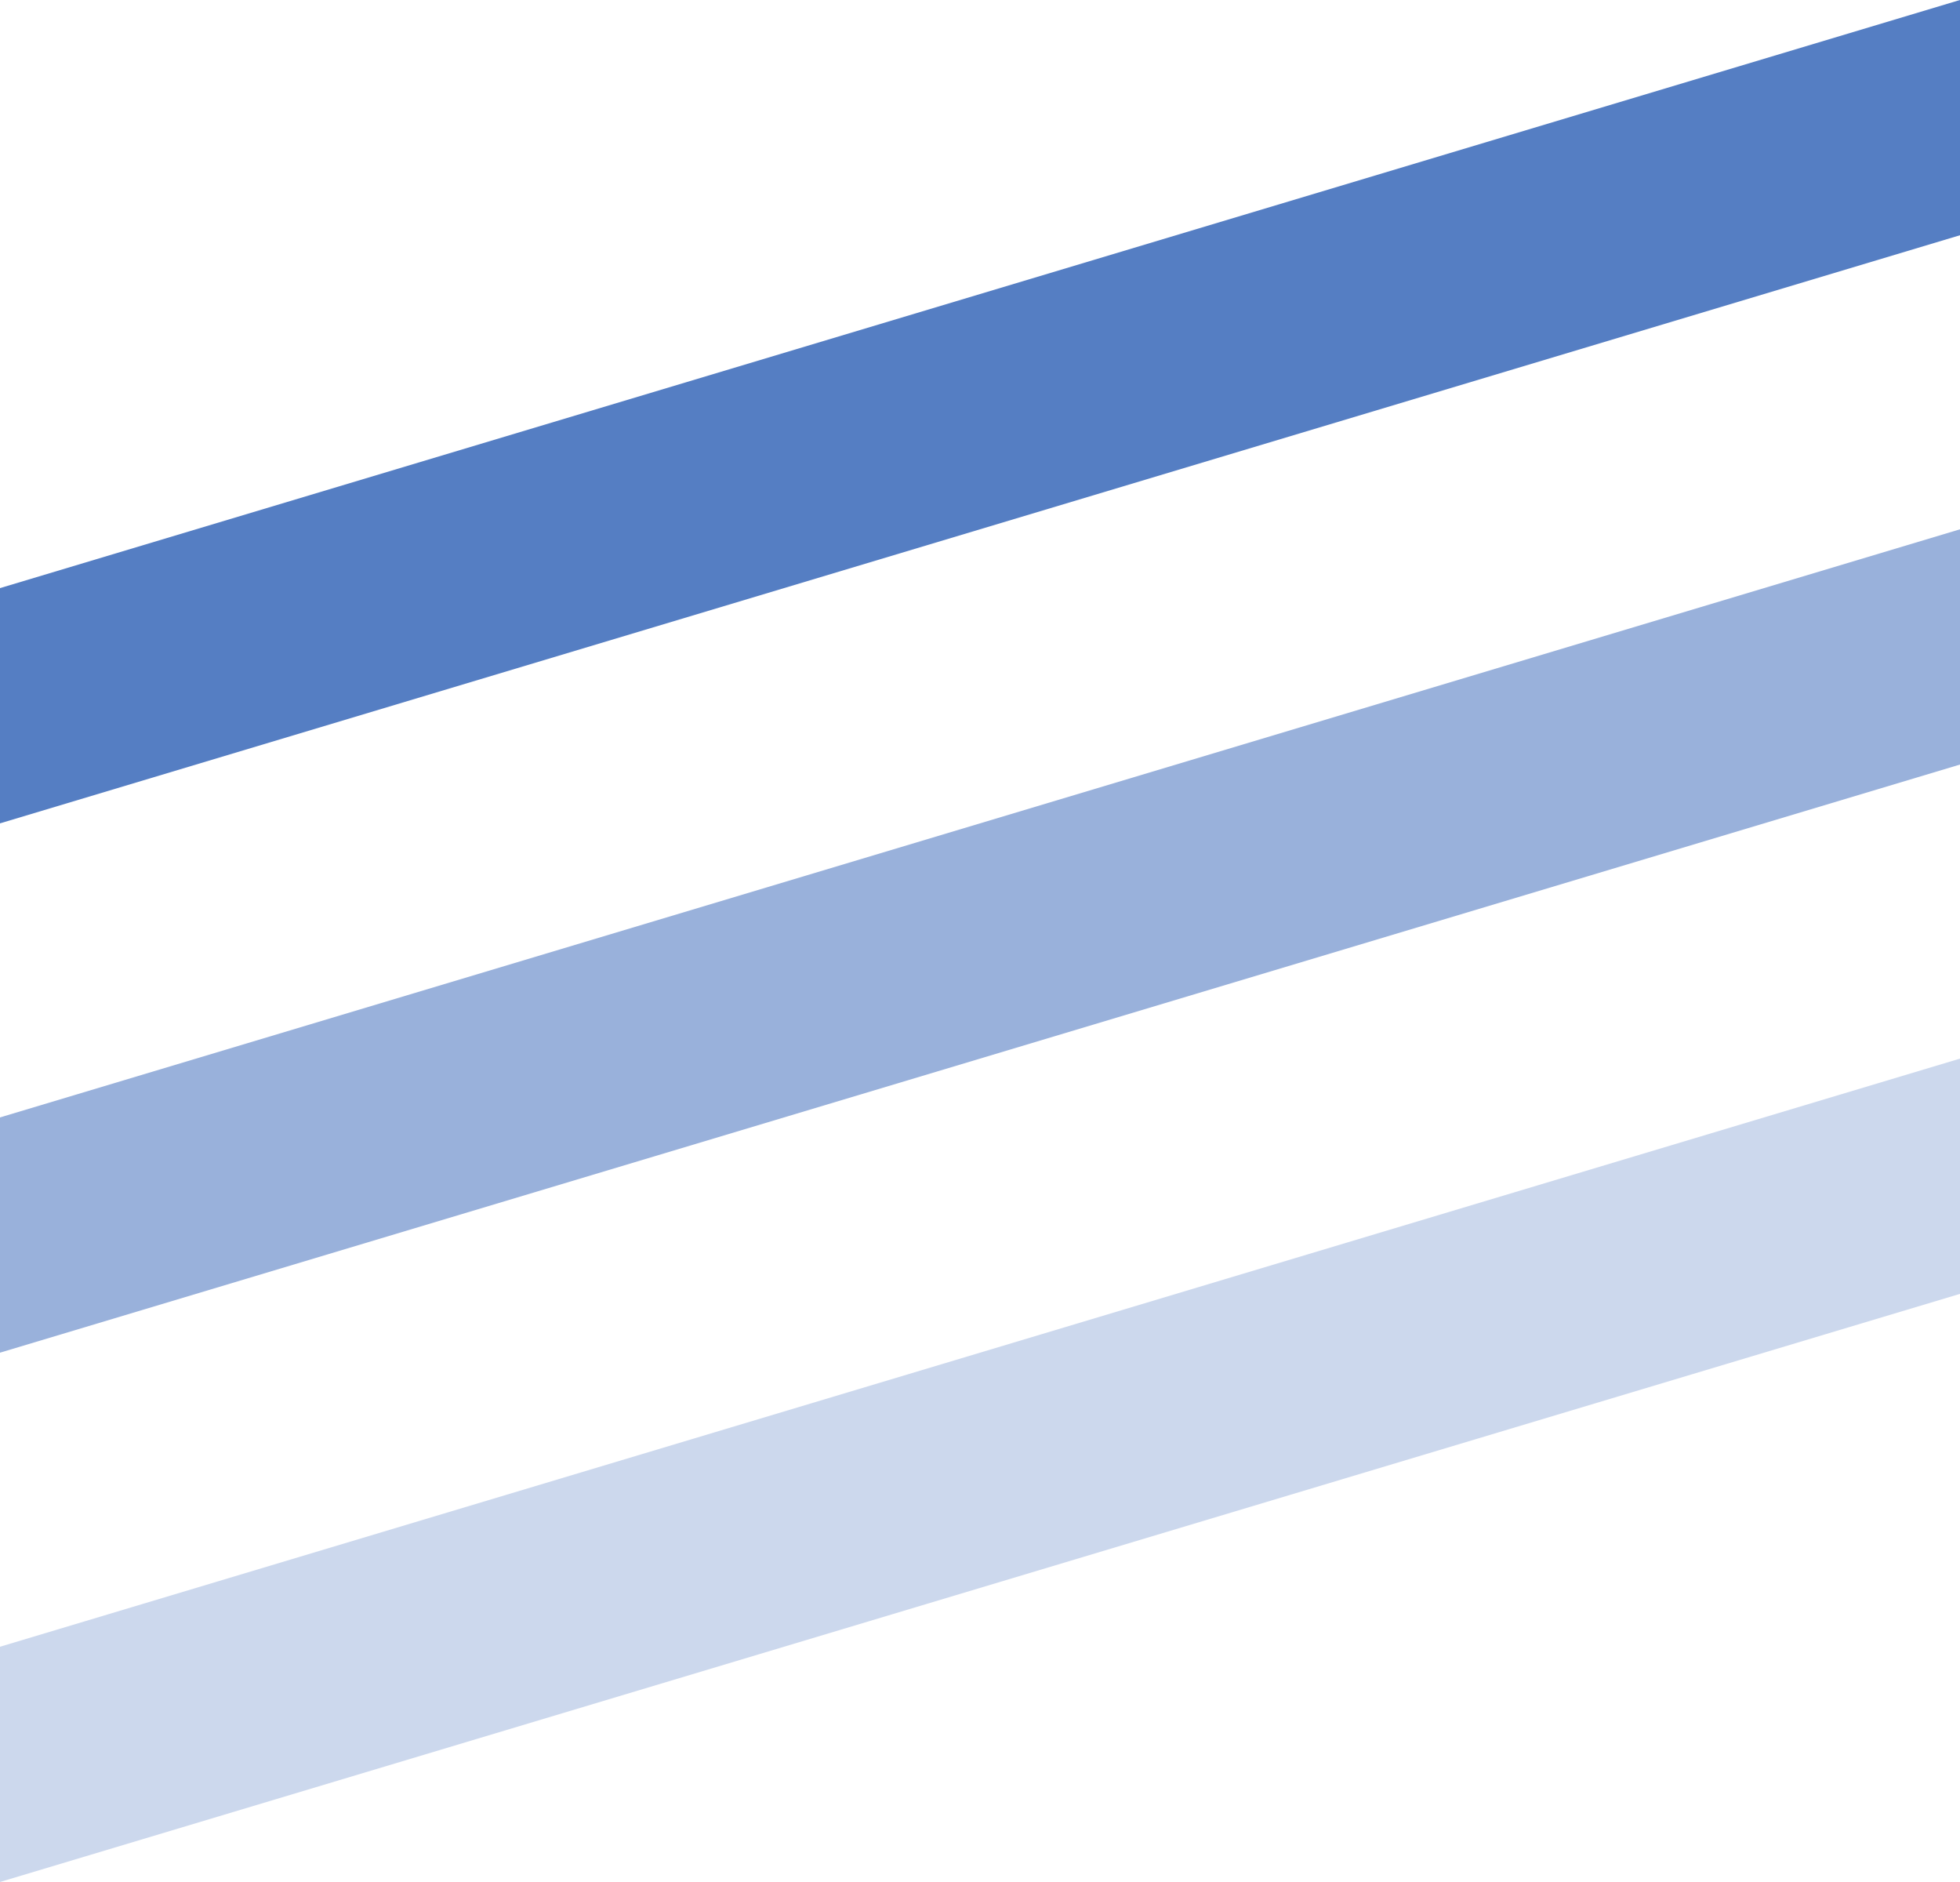 <?xml version="1.0" encoding="UTF-8"?>
<svg width="200px" height="192px" viewBox="0 0 200 192" version="1.1" xmlns="http://www.w3.org/2000/svg" xmlns:xlink="http://www.w3.org/1999/xlink">
    <!-- Generator: Sketch 49.2 (51160) - http://www.bohemiancoding.com/sketch -->
    <title>Group 19</title>
    <desc>Created with Sketch.</desc>
    <defs></defs>
    <g id="Page-1" stroke="none" stroke-width="1" fill="none" fill-rule="evenodd">
        <g id="Desktop-HD" transform="translate(-890, -1683)" fill="#557EC3">
            <g id="Group-2-Copy-3" transform="translate(780, 1549)">
                <g id="Group-19" transform="translate(110, 134)">
                    <polygon id="Rectangle-7" points="0 60 200 0 200 24 0 84"></polygon>
                    <polygon id="Rectangle-7-Copy" opacity="0.6" points="0 114 200 54 200 78 0 138"></polygon>
                    <polygon id="Rectangle-7-Copy-2" opacity="0.3" points="0 168 200 108 200 132 0 192"></polygon>
                </g>
            </g>
        </g>
    </g>
</svg>
